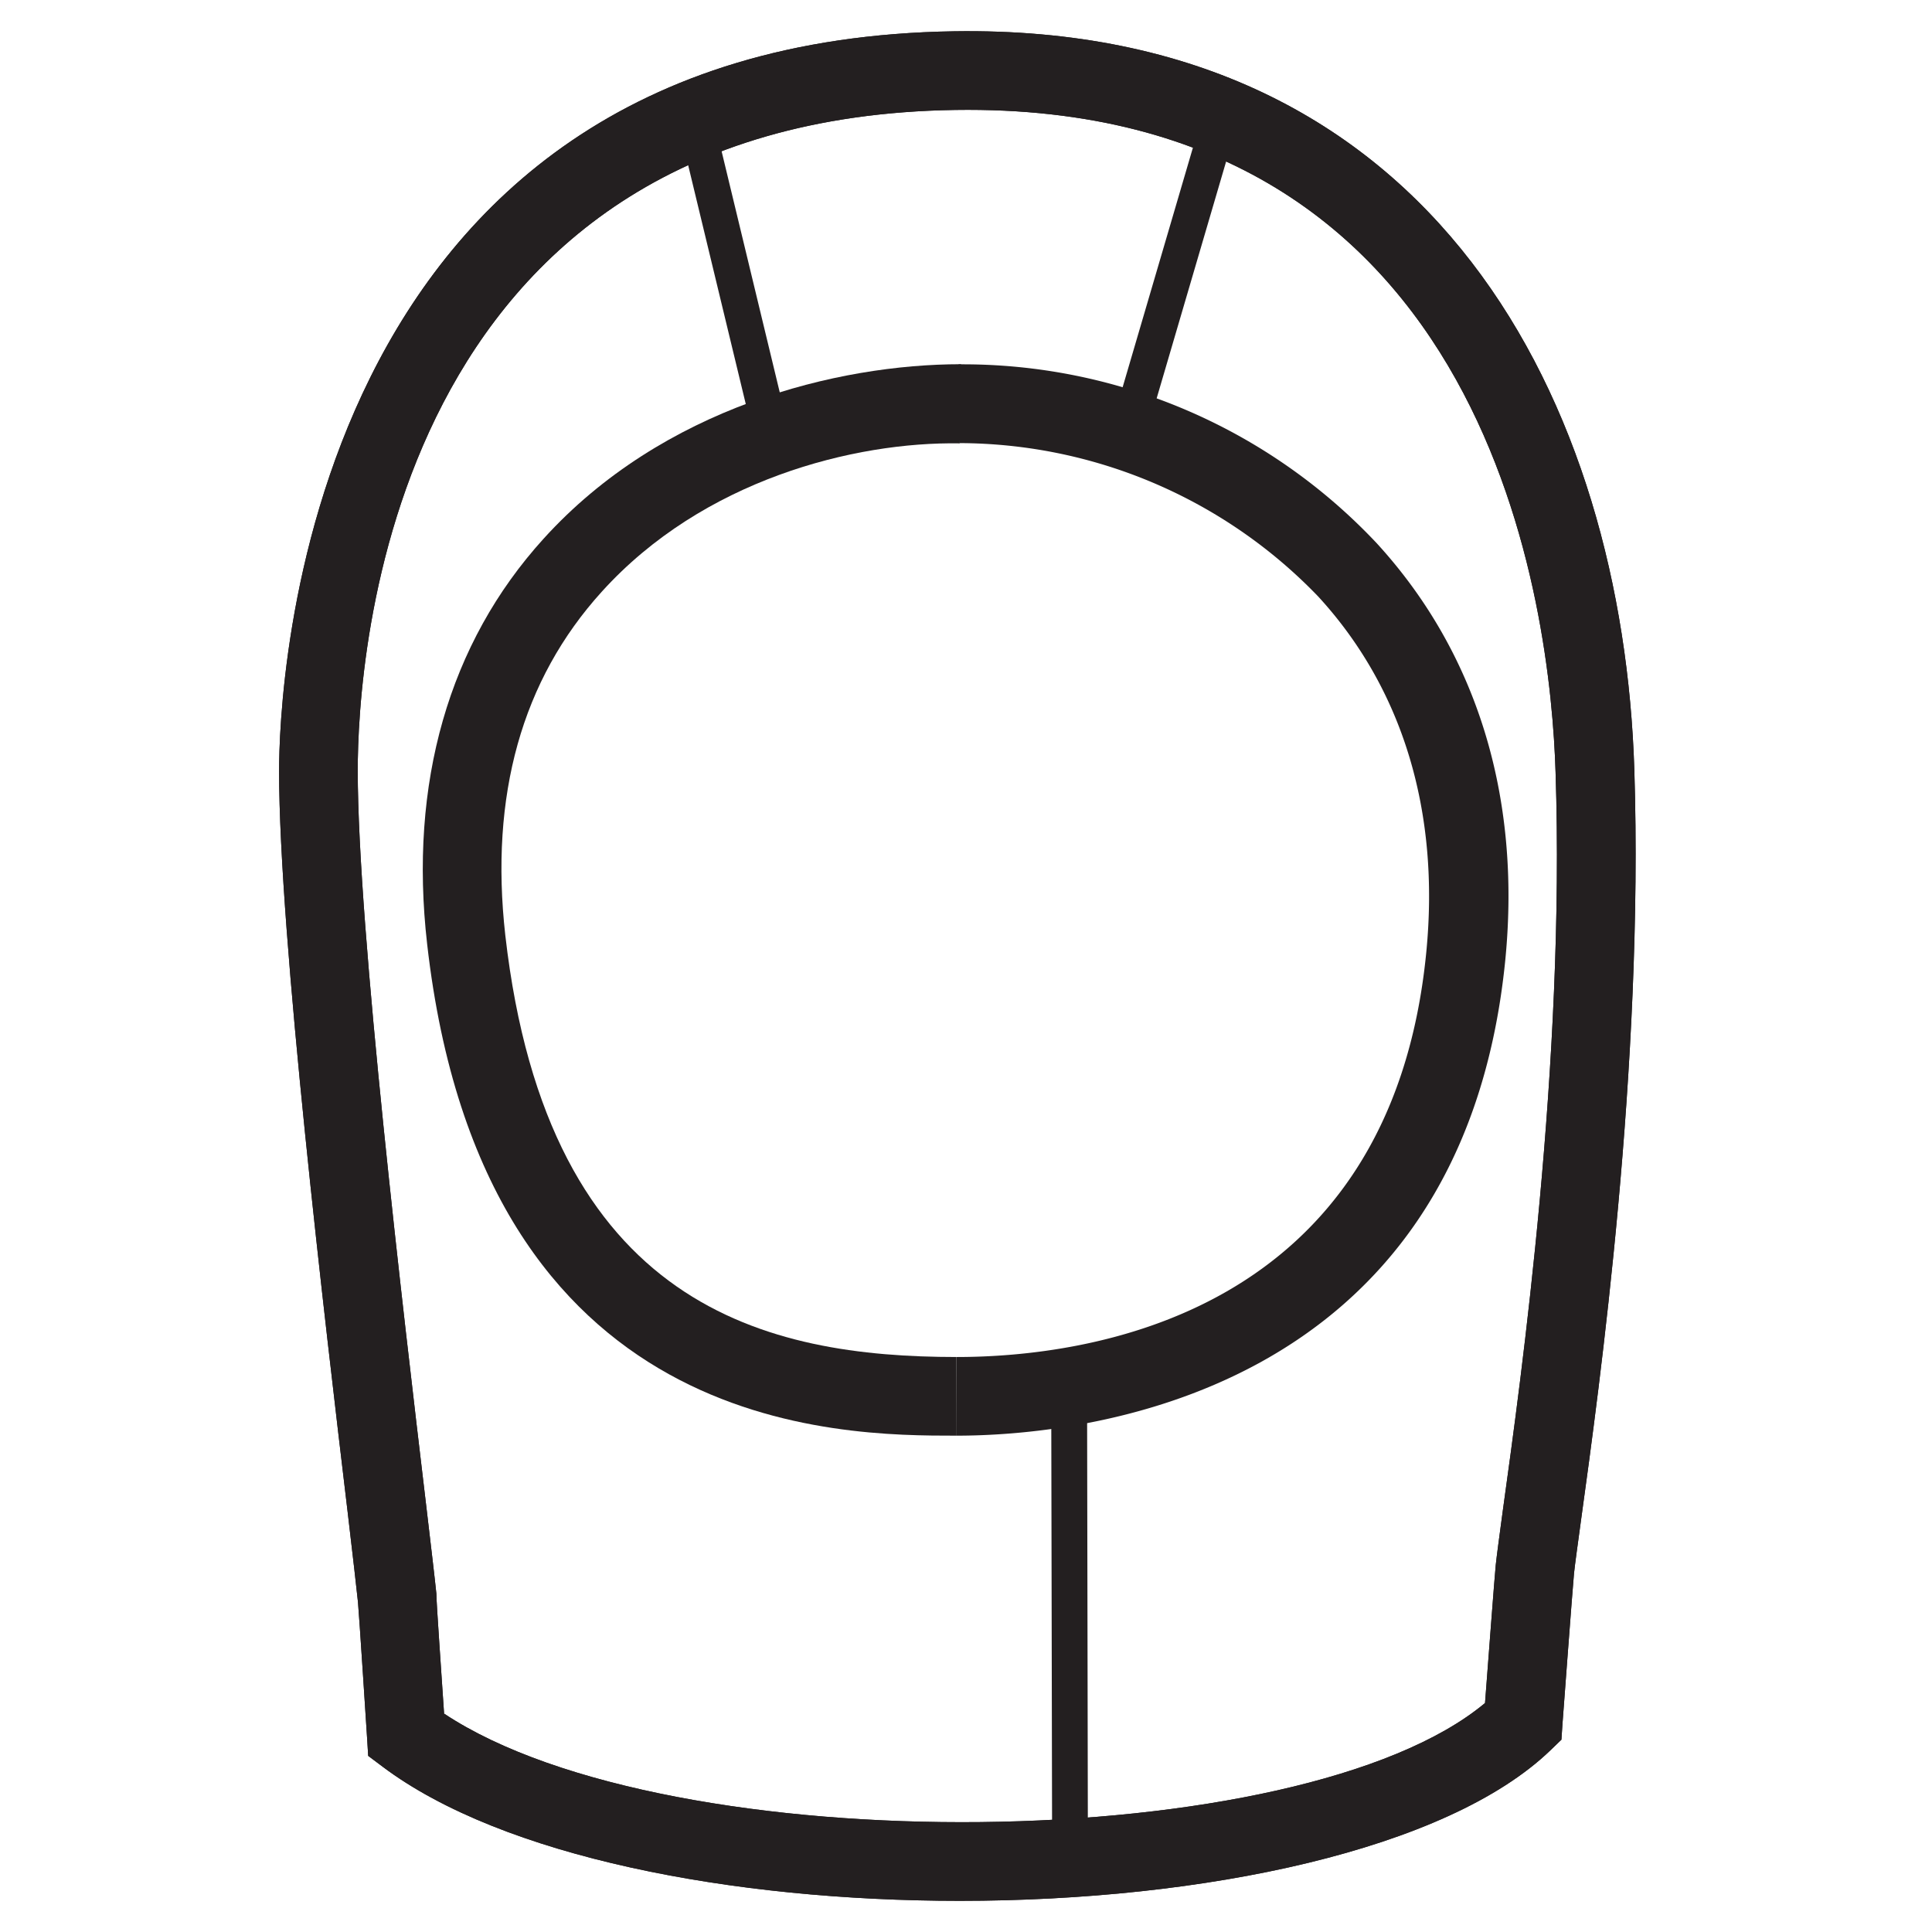 <svg id="Layer_1" data-name="Layer 1" xmlns="http://www.w3.org/2000/svg" viewBox="0 0 155 155"><defs><style>.cls-1{fill:#231f20;}</style></defs><path class="cls-1" d="M77,152.5c-18.29,0-36.69-3.54-46.3-10.76l-1.16-.87-.09-1.45s-.65-10.1-.73-10.88c-.11-1.08-.41-3.66-.83-7.24-1.79-15-5.5-46.31-5.5-59.43,0-6,1.51-58.56,54.16-59.36,38.82-.6,53.66,30.22,54.57,59.26.75,23.79-2.78,49.36-4.29,60.28-.27,2-.47,3.4-.55,4.18-.1,1-.93,12.14-.93,12.14l-.08,1.2-.87.84C116.09,148.42,96.6,152.5,77,152.5Zm-41.34-15c18.13,12,68.75,11.44,83.48-.87.23-3,.78-10.32.86-11.07s.29-2.31.57-4.39c1.49-10.76,5-35.95,4.23-59.21-.39-12.63-4.91-53.78-48.16-53.14-45.62.69-47.94,44.31-47.94,53,0,12.75,3.69,43.78,5.46,58.69.43,3.63.74,6.26.85,7.36C35,128.46,35.44,134.6,35.63,137.51Z"/><path class="cls-1" d="M77,152.5c-18.29,0-36.69-3.54-46.3-10.76l-1.16-.87-.09-1.45s-.65-10.1-.73-10.88c-.11-1.08-.41-3.66-.83-7.24-1.79-15-5.5-46.31-5.5-59.43,0-6,1.51-58.56,54.16-59.36,38.82-.6,53.66,30.22,54.57,59.26.75,23.79-2.78,49.36-4.29,60.28-.27,2-.47,3.4-.55,4.18-.1,1-.93,12.14-.93,12.14l-.08,1.2-.87.84C116.09,148.42,96.6,152.5,77,152.5Zm-41.34-15c18.13,12,68.75,11.44,83.48-.87.23-3,.78-10.32.86-11.07s.29-2.31.57-4.39c1.49-10.76,5-35.95,4.23-59.21-.39-12.63-4.91-53.78-48.16-53.14-45.62.69-47.94,44.31-47.94,53,0,12.75,3.69,43.78,5.46,58.69.43,3.63.74,6.26.85,7.36C35,128.46,35.44,134.6,35.63,137.51Z"/><path class="cls-1" d="M76.75,115.18c-9.39,0-38,0-42.48-39.43C32.79,62.85,36,51.6,43.61,43.22c9.54-10.53,23.57-14,33.49-14L77,35.57c-8.46-.14-20.6,2.92-28.72,11.9-6.42,7.08-9,16.36-7.74,27.57,3.42,30,21.14,33.82,36.2,33.83Z"/><path class="cls-1" d="M76.75,115.18v-6.31c10.38,0,34.83-3.19,37.68-32.5,1.1-11.29-1.91-21.16-8.68-28.52A40.06,40.06,0,0,0,77,35.55l-.1-6.32a45.56,45.56,0,0,1,33.54,14.34c8,8.72,11.61,20.28,10.33,33.41C117.27,112.41,86.19,115.18,76.75,115.18Z"/><rect class="cls-1" x="57.5" y="9.21" width="2.87" height="26.74" transform="translate(-3.65 14.45) rotate(-13.56)"/><rect class="cls-1" x="80.84" y="20.77" width="26.61" height="2.87" transform="translate(46.35 106.3) rotate(-73.65)"/><polygon class="cls-1" points="84.41 148.92 84.34 113.17 77.36 113.59 77.19 110.73 87.21 110.11 87.28 148.91 84.41 148.92"/></svg>